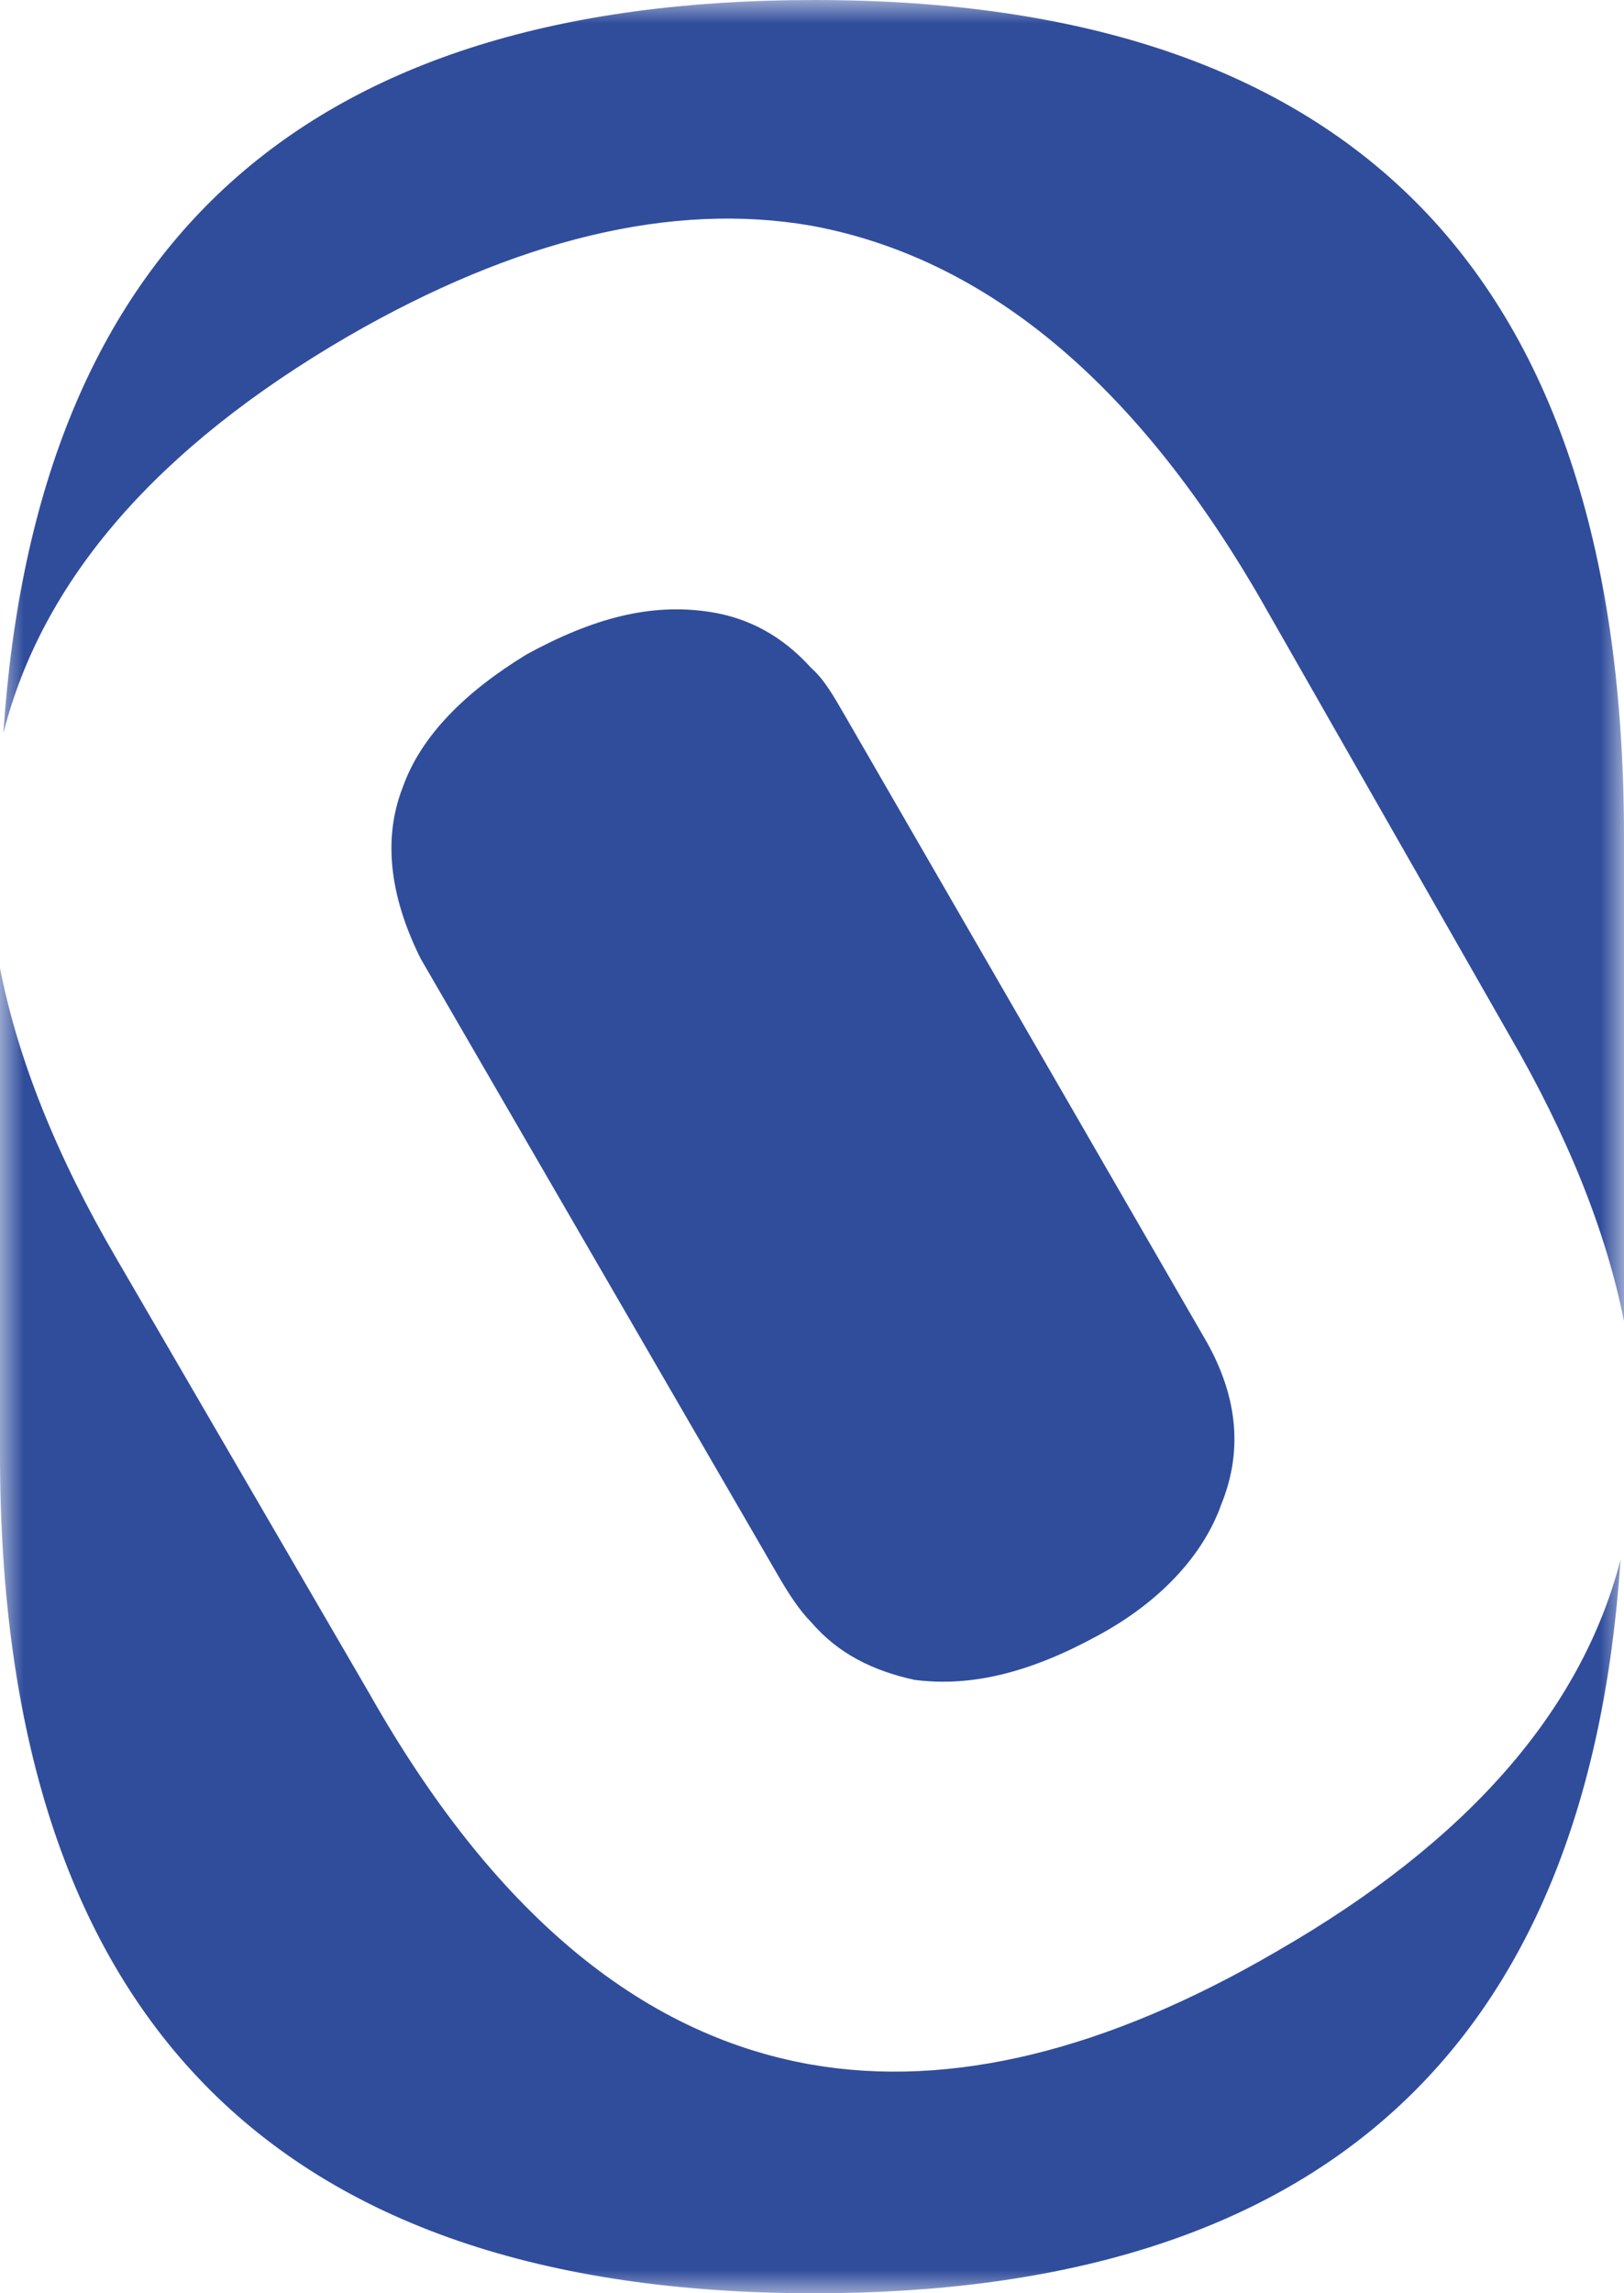 <?xml version="1.0" encoding="UTF-8"?>
<svg width="34px" height="48px" viewBox="0 0 34 48" version="1.1" xmlns="http://www.w3.org/2000/svg" xmlns:xlink="http://www.w3.org/1999/xlink">
    <title>Group 3</title>
    <defs>
        <polygon id="path-1" points="0 0 34 0 34 48 0 48"></polygon>
    </defs>
    <g id="Page-1" stroke="none" stroke-width="1" fill="none" fill-rule="evenodd">
        <g id="Group-3">
            <mask id="mask-2" fill="white">
                <use xlink:href="#path-1"></use>
            </mask>
            <g id="Clip-2"></g>
            <path d="M26.744,40.835 C23.163,42.927 19.899,43.72 16.984,43.213 C13.372,42.579 10.298,39.979 7.732,35.445 L2.44,26.346 C1.184,24.199 0.374,22.173 0,20.264 L0,30.436 C0,42.166 5.704,48 17.048,48 C27.624,48 33.241,42.899 33.927,32.649 C33.104,35.821 30.711,38.551 26.744,40.835 M17.048,-6.2575318e-15 C6.431,-6.2575318e-15 0.755,5.055 0.071,15.345 C0.886,12.135 3.291,9.362 7.288,7.038 C10.805,5.009 14.069,4.217 16.984,4.724 C20.596,5.39 23.733,7.958 26.363,12.491 L31.592,21.654 C32.824,23.774 33.624,25.773 34,27.653 L34,17.532 C34,5.77 28.36,-6.2575318e-15 17.048,-6.2575318e-15 M16.984,33.955 C17.555,34.621 18.283,34.97 19.139,35.16 C20.343,35.318 21.579,35.001 22.973,34.24 C24.272,33.543 25.191,32.56 25.571,31.482 C26.047,30.309 25.888,29.136 25.191,27.963 L17.681,14.964 C17.459,14.584 17.269,14.235 16.984,13.982 C16.382,13.316 15.685,12.935 14.861,12.808 C13.625,12.618 12.421,12.935 11.027,13.696 C9.728,14.489 8.809,15.408 8.429,16.486 C7.985,17.627 8.207,18.863 8.809,20.069 L16.287,32.972 C16.509,33.353 16.731,33.701 16.984,33.955" id="Fill-1" fill="#304D9C" mask="url(#mask-2)"></path>
        </g>
    </g>
</svg>